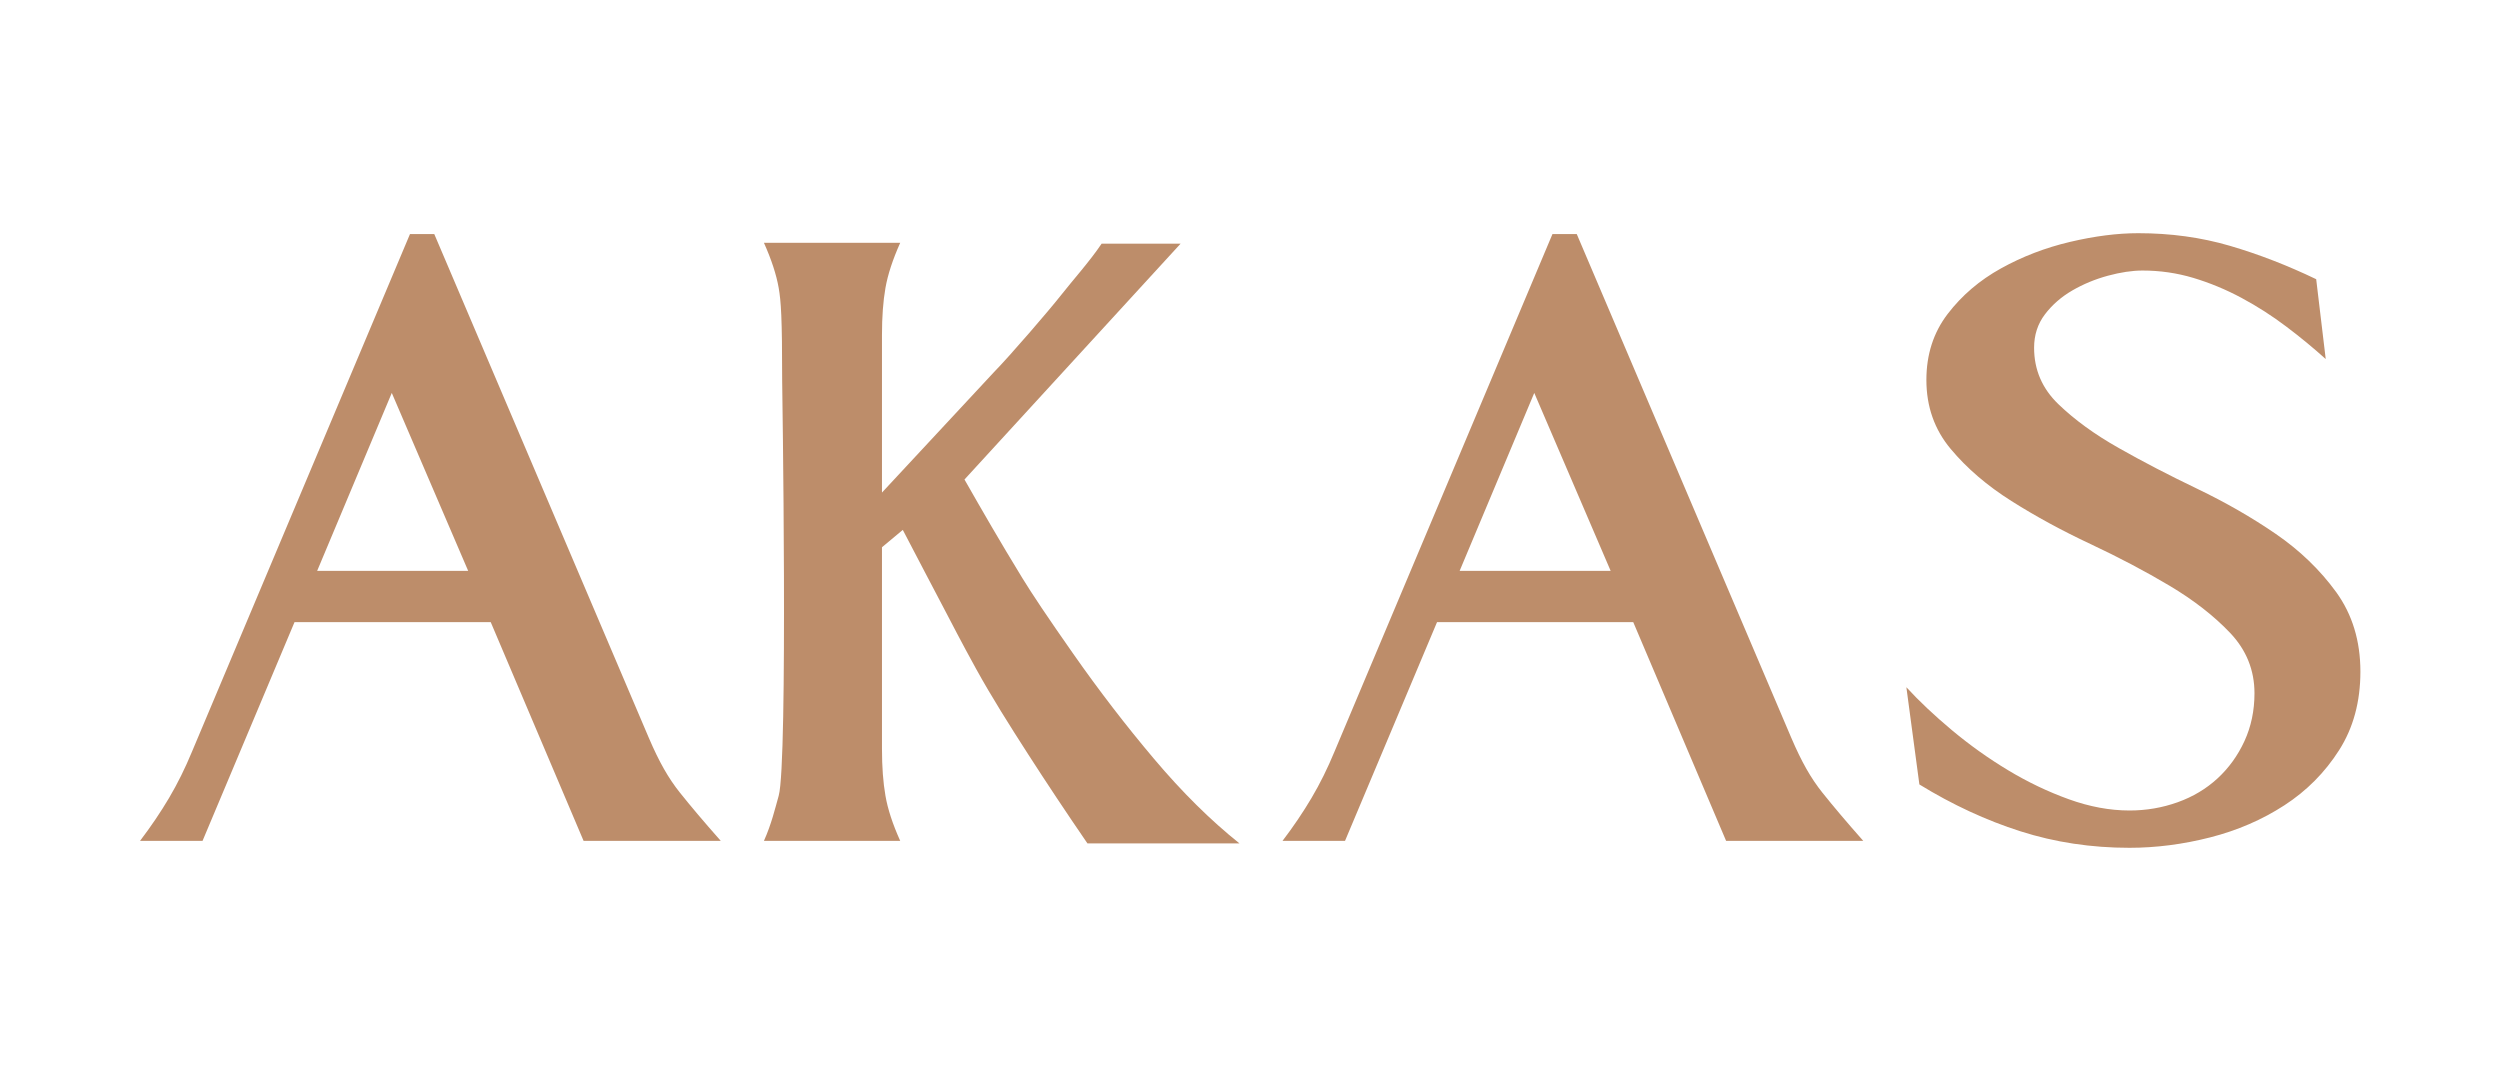 <?xml version="1.0" encoding="utf-8"?>
<!-- Generator: Adobe Illustrator 27.2.0, SVG Export Plug-In . SVG Version: 6.00 Build 0)  -->
<svg version="1.1" id="Слой_1" xmlns="http://www.w3.org/2000/svg" xmlns:xlink="http://www.w3.org/1999/xlink" x="0px" y="0px"
	 viewBox="0 0 655.46 283.46" style="enable-background:new 0 0 655.46 283.46;" xml:space="preserve">
<style type="text/css">
	.st0{fill:#BD8D6A;}
</style>
<path class="st0" d="M153.01,220.47l-24.35-57.36H77.22L53.1,220.47H36.71c2.88-3.79,5.42-7.55,7.62-11.27
	c2.2-3.72,4.21-7.77,6.03-12.18l57.13-135.65h6.37l56.22,132.01c1.36,3.19,2.69,5.92,3.98,8.19c1.29,2.28,2.69,4.36,4.21,6.26
	c1.52,1.9,3.11,3.83,4.78,5.8c1.67,1.97,3.64,4.25,5.92,6.83H153.01z M102.72,103.02l-19.57,46.66h39.6L102.72,103.02z"/>
<path class="st0" d="M285.12,221.14c-5.62-8.19-10.81-16.01-15.59-23.44c-4.78-7.43-9.47-14.83-13.66-22.42
	c-4.15-7.53-6.34-11.89-7.8-14.64c-4.17-7.86-6.82-13.06-11.37-21.71l-5.46,4.55v52.86c0,4.71,0.3,8.8,0.91,12.29
	c0.6,3.49,1.89,7.44,3.87,11.83h-35.73c1.97-4.4,2.91-8.42,3.87-11.83c2.46-8.75,0.91-108.85,0.91-108.85
	c0-16.7-0.31-20.8-0.91-24.29c-0.61-3.49-1.9-7.43-3.87-11.83h35.73c-1.97,4.4-3.26,8.35-3.87,11.83
	c-0.61,3.49-0.91,7.59-0.91,12.29v41.36l29.38-31.59c4.29-4.39,14.42-16.16,17.5-20.08c3.14-4,7.67-9.04,10.71-13.59h20.71
	l-56.67,61.84c4.85,8.5,9.11,15.92,15.16,25.82c2.46,4.02,6.59,10.23,13.35,19.86c6.75,9.64,13.8,18.82,21.17,27.54
	c7.36,8.73,14.83,16.12,22.42,22.19H285.12z"/>
<path class="st0" d="M452.56,220.47l-24.35-57.36h-51.44l-24.13,57.36h-16.39c2.89-3.79,5.42-7.55,7.62-11.27
	c2.2-3.72,4.21-7.77,6.03-12.18l57.13-135.65h6.37l56.22,132.01c1.36,3.19,2.69,5.92,3.98,8.19c1.29,2.28,2.69,4.36,4.21,6.26
	c1.52,1.9,3.11,3.83,4.78,5.8c1.67,1.97,3.64,4.25,5.92,6.83H452.56z M402.26,103.02l-19.57,46.66h39.6L402.26,103.02z"/>
<path class="st0" d="M618.86,176.08c0,7.89-1.86,14.76-5.58,20.6c-3.72,5.84-8.5,10.66-14.34,14.45c-5.84,3.79-12.33,6.6-19.46,8.42
	c-7.13,1.82-14.19,2.73-21.17,2.73c-10.02,0-19.54-1.44-28.56-4.32c-9.03-2.88-17.87-6.98-26.52-12.29l-3.41-25.49
	c3.34,3.64,7.32,7.4,11.95,11.27c4.63,3.87,9.52,7.36,14.68,10.47c5.16,3.11,10.47,5.65,15.93,7.62c5.46,1.97,10.77,2.96,15.93,2.96
	c4.4,0,8.61-0.72,12.63-2.16c4.02-1.44,7.51-3.53,10.47-6.26c2.96-2.73,5.31-5.99,7.06-9.79c1.74-3.79,2.62-7.97,2.62-12.52
	c0-6.07-2.13-11.34-6.37-15.82c-4.25-4.47-9.56-8.61-15.93-12.4c-6.37-3.79-13.28-7.43-20.71-10.92
	c-7.44-3.49-14.34-7.24-20.71-11.27c-6.37-4.02-11.68-8.57-15.93-13.66c-4.25-5.08-6.37-11.11-6.37-18.09
	c0-6.67,1.86-12.44,5.58-17.3c3.72-4.86,8.38-8.84,14-11.95c5.61-3.11,11.64-5.42,18.09-6.94c6.45-1.52,12.4-2.28,17.87-2.28
	c8.5,0,16.5,1.1,24.01,3.3c7.51,2.2,15.06,5.12,22.65,8.76l2.5,20.94c-3.19-2.88-6.64-5.73-10.36-8.53
	c-3.72-2.81-7.62-5.31-11.72-7.51c-4.1-2.2-8.31-3.94-12.63-5.24c-4.32-1.29-8.76-1.93-13.31-1.93c-2.73,0-5.77,0.46-9.1,1.36
	c-3.34,0.91-6.45,2.2-9.33,3.87c-2.88,1.67-5.27,3.76-7.17,6.26c-1.9,2.5-2.84,5.43-2.84,8.76c0,5.77,2.12,10.7,6.37,14.79
	c4.25,4.1,9.52,7.93,15.82,11.49c6.29,3.57,13.16,7.13,20.6,10.7c7.43,3.57,14.3,7.51,20.6,11.84c6.29,4.32,11.57,9.41,15.82,15.25
	C616.74,161.1,618.86,168.04,618.86,176.08"/>
</svg>
